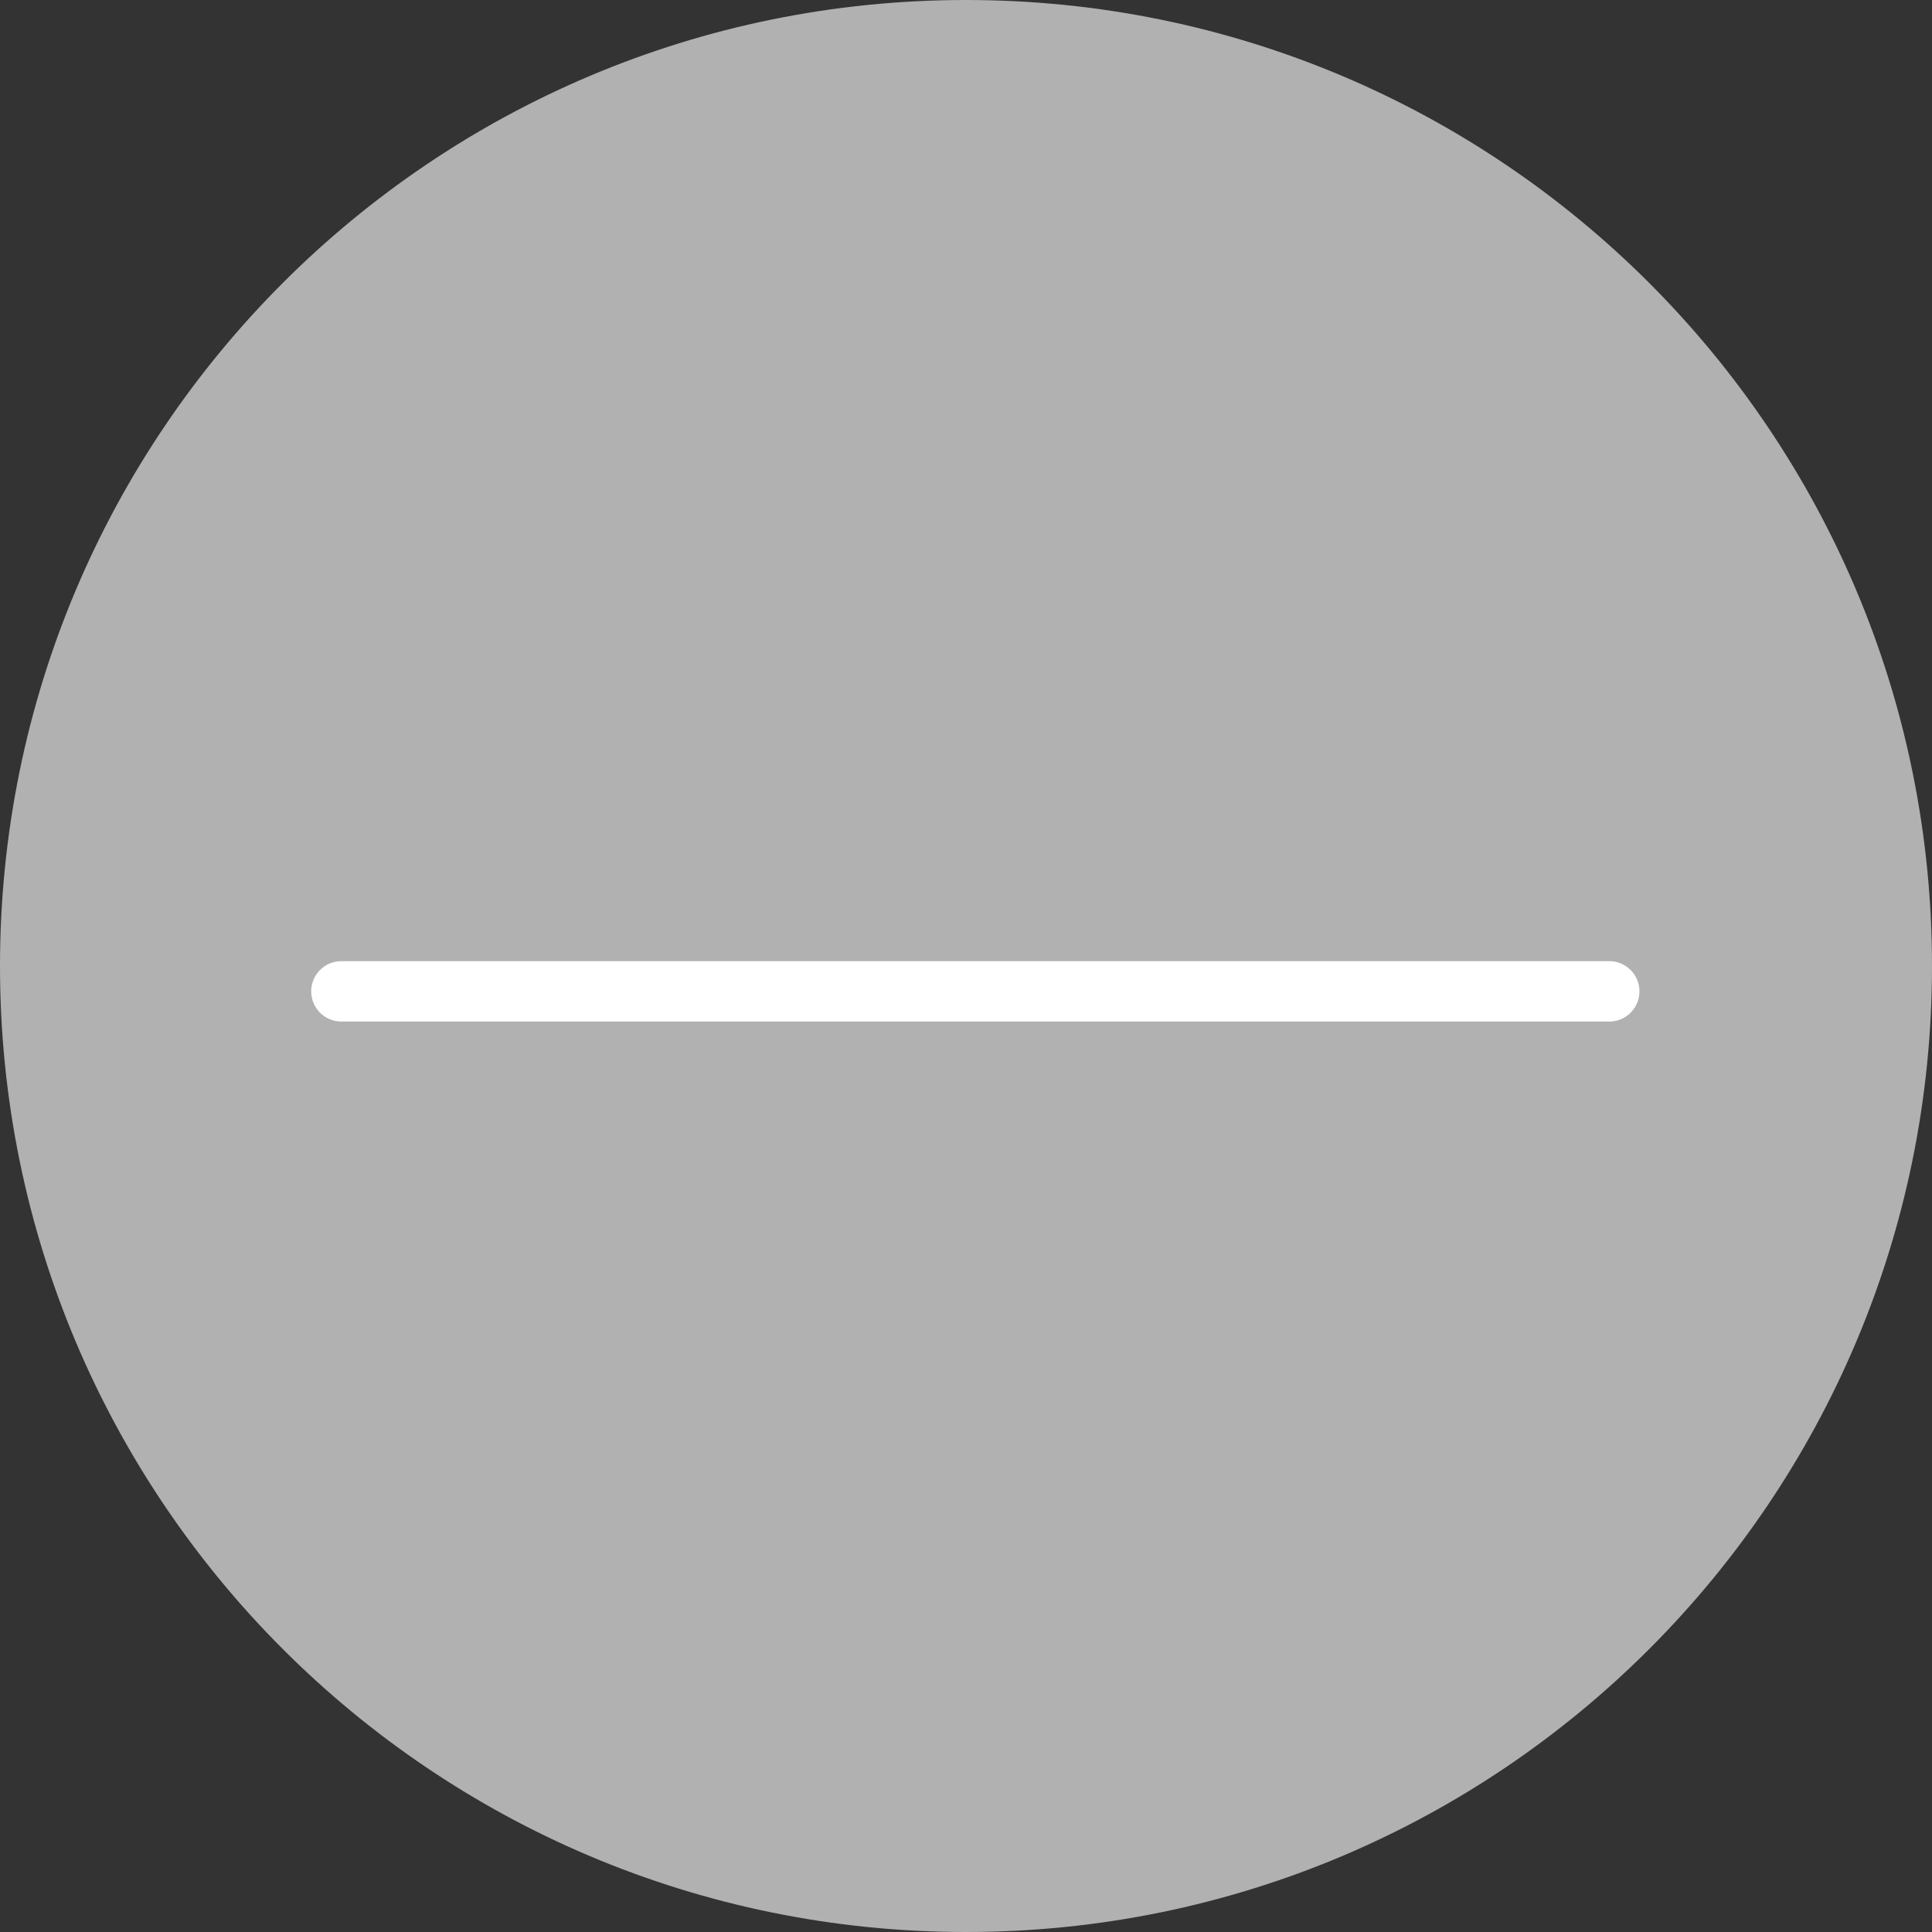 <?xml version="1.0" encoding="UTF-8"?><svg id="_層_2" xmlns="http://www.w3.org/2000/svg" width="25.92" height="25.92" viewBox="0 0 25.92 25.92"><rect x="0" y="0" width="25.92" height="25.92" fill="#333333" stroke="none"/><defs><style>.cls-1{fill:none;stroke:#fff;stroke-linecap:round;stroke-miterlimit:10;stroke-width:.81px;}.cls-2{fill:#b1b1b1;}</style></defs><g id="_層_1-2"><g><path class="cls-2" d="M25.92,12.96c0,7.16-5.8,12.96-12.96,12.96S0,20.12,0,12.96,5.8,0,12.96,0s12.96,5.8,12.96,12.96Z"/><line class="cls-1" x1="4.58" y1="13.3" x2="21.59" y2="13.3"/></g></g></svg>
